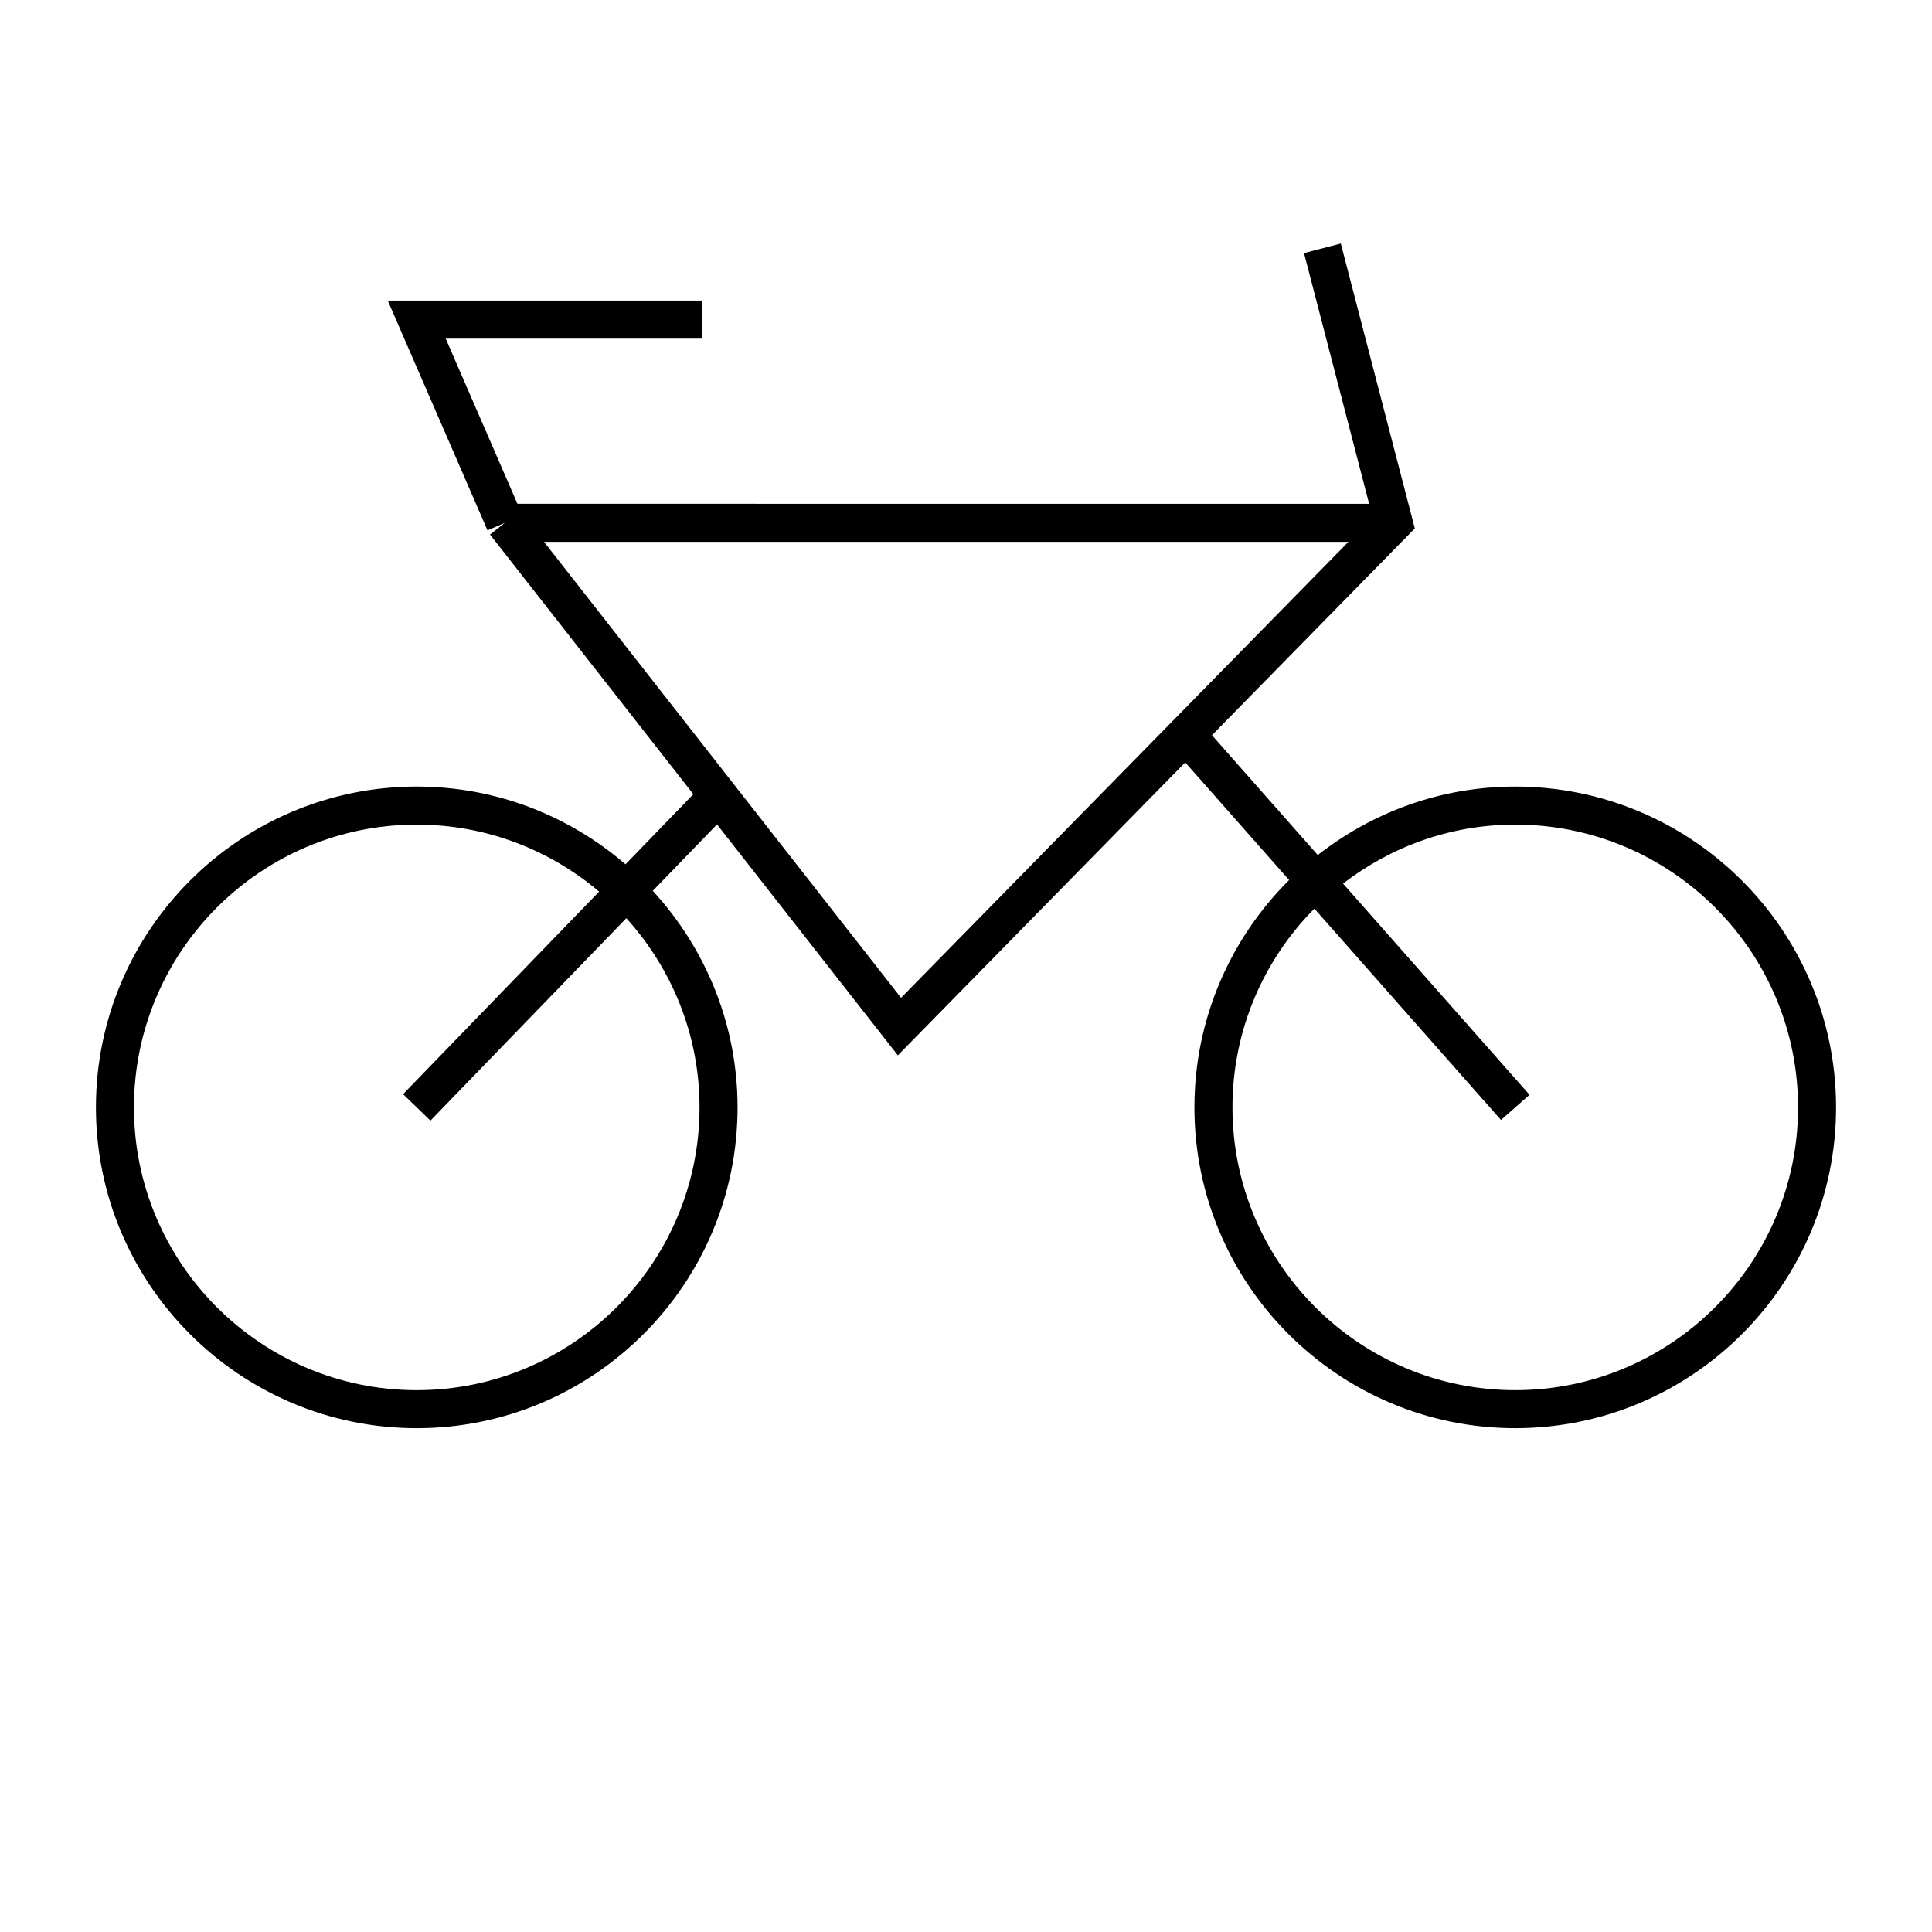<?xml version="1.0" encoding="UTF-8"?>
<!-- Uploaded to: ICON Repo, www.iconrepo.com, Generator: ICON Repo Mixer Tools -->
<svg fill="#000000" width="800px" height="800px" version="1.1" viewBox="144 144 512 512" xmlns="http://www.w3.org/2000/svg">
 <path d="m545.55 352.45c-19.738 0-37.883 6.82-52.324 18.152l-28.043-31.762 53.762-54.801-19.613-75.496-9.754 2.535 17.254 66.434-225.71-0.004-19.004-43.77h67.969v-10.078h-83.332l26.441 60.891 4.621-2.004-3.965 3.109 53.895 68.82-17.977 18.574c-14.887-12.809-34.199-20.605-55.328-20.605-46.879 0-85.02 38.137-85.02 85.02 0 46.879 38.137 85.02 85.02 85.02 46.879 0 85.02-38.137 85.02-85.02 0-22.129-8.57-42.238-22.469-57.383l17.027-17.598 47.918 61.191 76.164-77.629 27.527 31.176c-15.488 15.406-25.094 36.719-25.094 60.242 0 46.879 38.137 85.02 85.02 85.02 46.879 0 85.02-38.137 85.02-85.02-0.004-46.883-38.152-85.016-85.027-85.016zm-216.17 85.02c0 41.324-33.621 74.941-74.941 74.941-41.32 0-74.941-33.621-74.941-74.941 0-41.324 33.621-74.941 74.941-74.941 18.414 0 35.273 6.707 48.332 17.758l-51.949 53.676 7.246 7.008 51.918-53.641c12.012 13.297 19.395 30.844 19.395 50.141zm-41.215-149.88h213.19l-118.57 120.84zm257.39 224.82c-41.324 0-74.941-33.621-74.941-74.941 0-20.516 8.297-39.125 21.711-52.672l49.453 56.008 7.559-6.672-49.422-55.969c12.656-9.766 28.457-15.637 45.645-15.637 41.324 0 74.941 33.621 74.941 74.941-0.004 41.32-33.625 74.941-74.945 74.941z"/>
</svg>